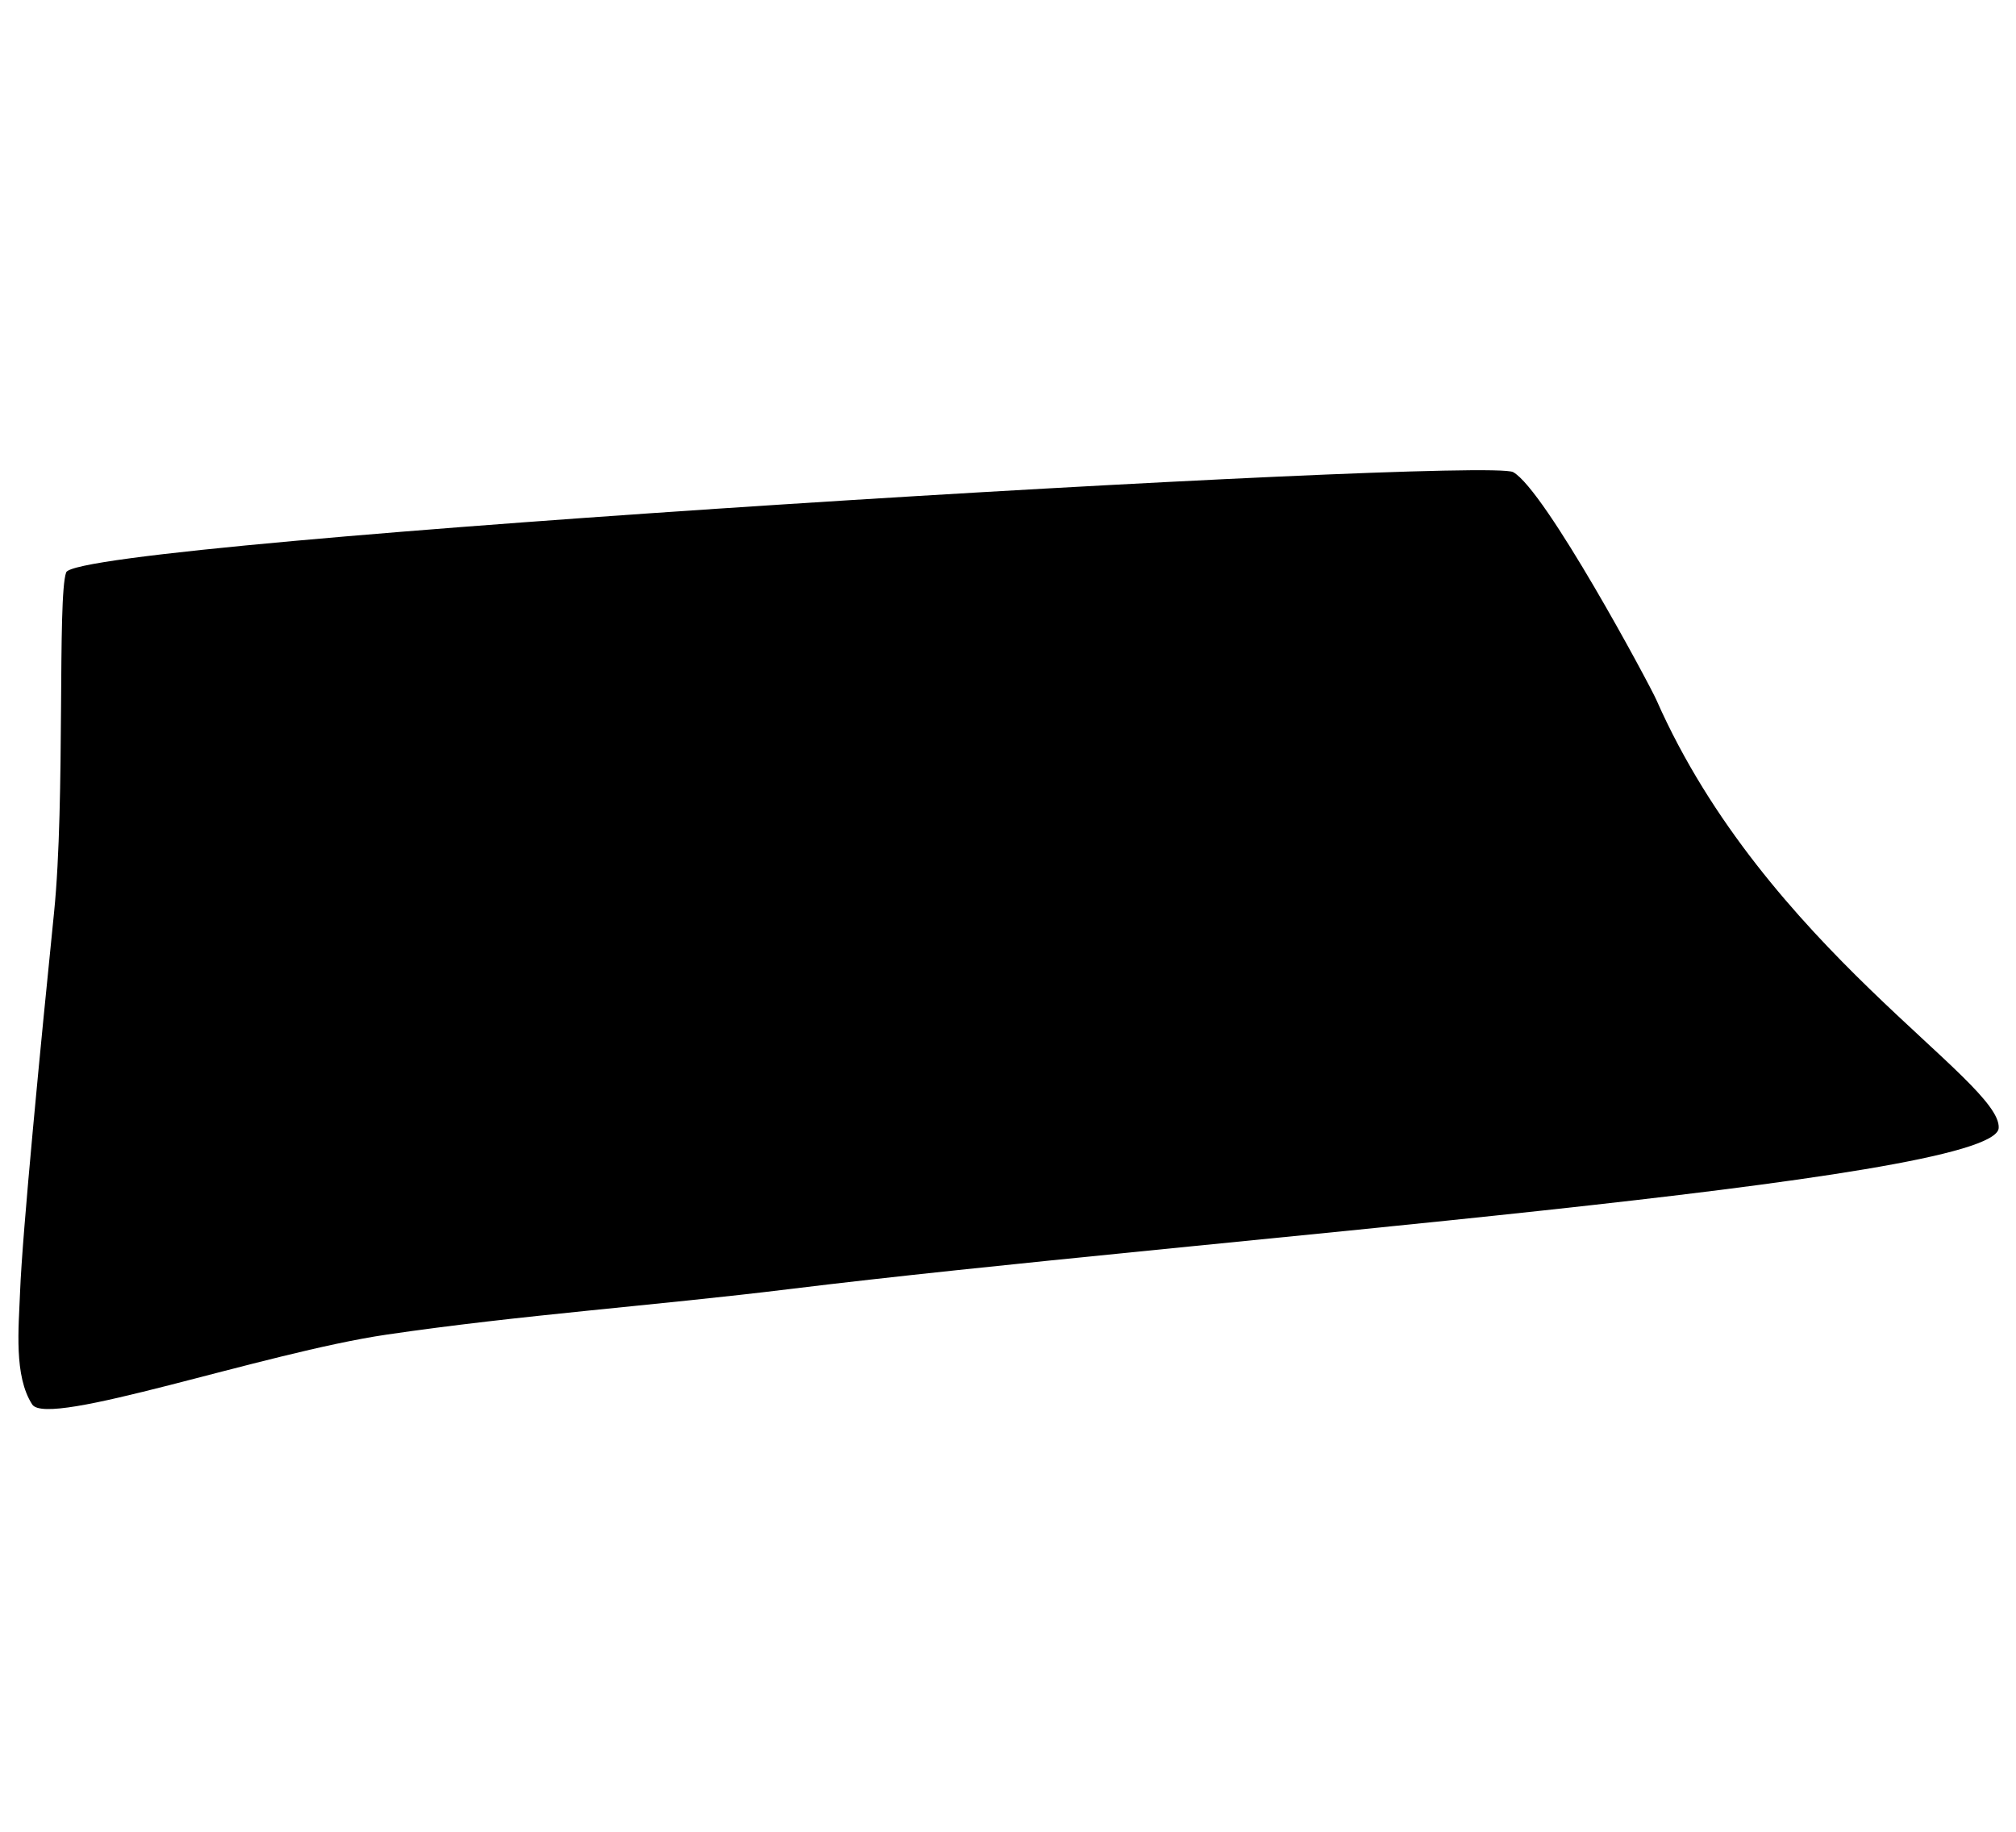 <?xml version="1.0" encoding="utf-8"?>
<svg viewBox="0 0 230 209" width="230" height="209" xmlns="http://www.w3.org/2000/svg">
  <path d="M 7.551 65.302 C 6.522 68.045 7.47 91.265 6.167 104.11 C 4.646 119.1 2.546 140.667 2.289 147.423 C 2.134 151.475 1.567 156.995 3.674 160.242 C 5.437 162.96 30.03 154.344 44.113 152.274 C 59.396 150.027 74.775 148.961 90.091 147.077 C 136.106 141.412 227.595 134.925 228.025 128.71 C 228.398 123.303 201.435 108.098 188.971 79.854 C 188.191 78.089 176.274 55.872 172.629 53.867 C 169.389 52.084 8.919 61.653 7.551 65.302 Z"/>
</svg>